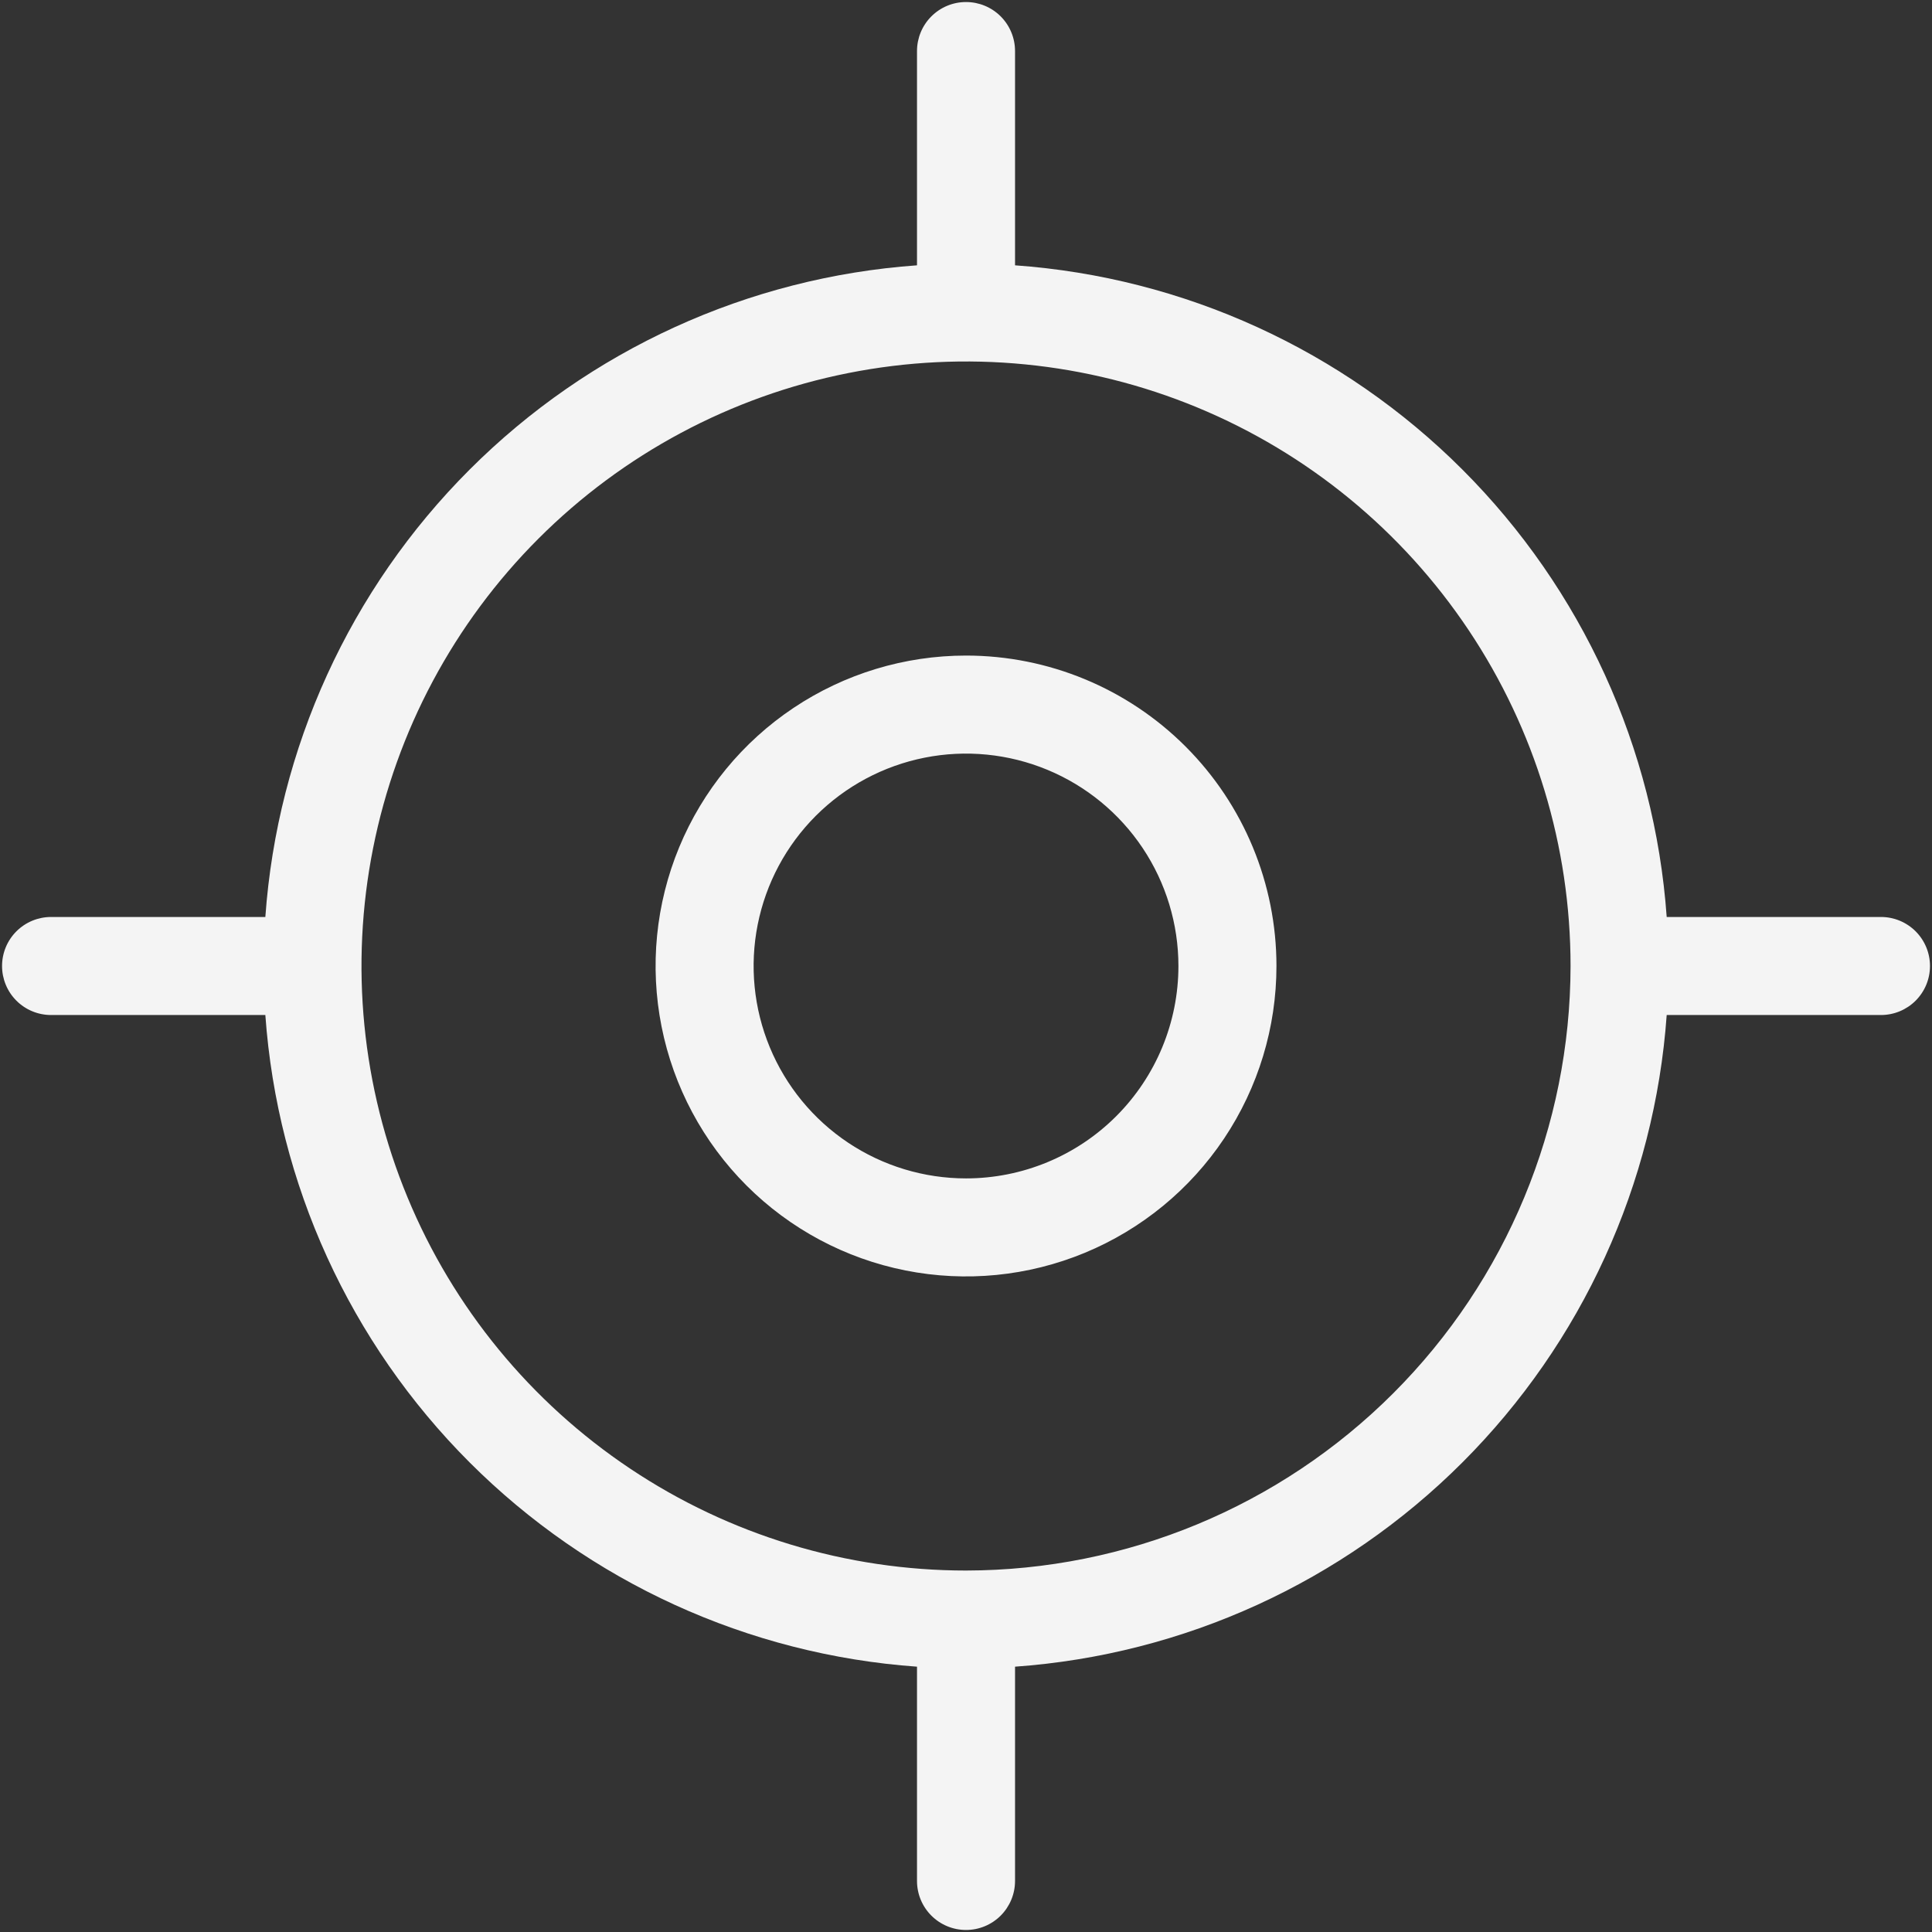 <svg width="97" height="97" viewBox="0 0 97 97" fill="none" xmlns="http://www.w3.org/2000/svg">
<rect x="0" y="0" width="97" height="97" fill="#333333" stroke="none"/>
<path d="M94.439 46.039H83.68C83.075 37.562 79.434 29.587 73.424 23.577C67.414 17.567 59.439 13.926 50.962 13.321V2.562C50.962 1.91 50.703 1.284 50.241 0.822C49.78 0.361 49.154 0.102 48.501 0.102C47.848 0.102 47.222 0.361 46.761 0.822C46.299 1.284 46.04 1.91 46.04 2.562V13.321C37.563 13.926 29.588 17.567 23.578 23.577C17.568 29.587 13.927 37.562 13.322 46.039H2.563C1.911 46.039 1.285 46.298 0.823 46.76C0.362 47.221 0.103 47.847 0.103 48.5C0.103 49.153 0.362 49.779 0.823 50.24C1.285 50.702 1.911 50.961 2.563 50.961H13.322C13.927 59.438 17.568 67.413 23.578 73.423C29.588 79.433 37.563 83.074 46.04 83.679V94.438C46.04 95.09 46.299 95.716 46.761 96.178C47.222 96.639 47.848 96.898 48.501 96.898C49.154 96.898 49.78 96.639 50.241 96.178C50.703 95.716 50.962 95.09 50.962 94.438V83.679C59.439 83.074 67.414 79.433 73.424 73.423C79.434 67.413 83.075 59.438 83.68 50.961H94.439C95.091 50.961 95.717 50.702 96.179 50.24C96.64 49.779 96.899 49.153 96.899 48.5C96.899 47.847 96.64 47.221 96.179 46.76C95.717 46.298 95.091 46.039 94.439 46.039ZM48.501 78.852C42.498 78.852 36.63 77.072 31.639 73.736C26.647 70.401 22.757 65.661 20.46 60.115C18.163 54.569 17.561 48.466 18.733 42.579C19.904 36.691 22.794 31.283 27.039 27.038C31.284 22.794 36.692 19.903 42.58 18.732C48.467 17.561 54.57 18.162 60.116 20.459C65.662 22.756 70.402 26.646 73.737 31.638C77.072 36.629 78.853 42.497 78.853 48.5C78.843 56.547 75.642 64.261 69.952 69.951C64.262 75.641 56.548 78.842 48.501 78.852ZM48.501 32.914C45.418 32.914 42.405 33.828 39.842 35.541C37.279 37.253 35.281 39.688 34.101 42.535C32.922 45.383 32.613 48.517 33.215 51.541C33.816 54.564 35.3 57.341 37.48 59.521C39.66 61.701 42.437 63.185 45.46 63.786C48.484 64.388 51.617 64.079 54.465 62.9C57.313 61.72 59.748 59.722 61.46 57.159C63.173 54.596 64.087 51.583 64.087 48.5C64.087 44.366 62.445 40.402 59.522 37.479C56.599 34.556 52.635 32.914 48.501 32.914ZM48.501 59.164C46.392 59.164 44.33 58.539 42.576 57.367C40.823 56.195 39.456 54.53 38.649 52.581C37.842 50.632 37.63 48.488 38.042 46.419C38.453 44.351 39.469 42.451 40.96 40.959C42.452 39.468 44.352 38.452 46.42 38.041C48.489 37.629 50.633 37.841 52.582 38.648C54.531 39.455 56.196 40.822 57.368 42.575C58.54 44.329 59.165 46.391 59.165 48.5C59.165 51.328 58.041 54.041 56.042 56.041C54.042 58.041 51.329 59.164 48.501 59.164Z" fill="#F4F4F4"/>
</svg>
